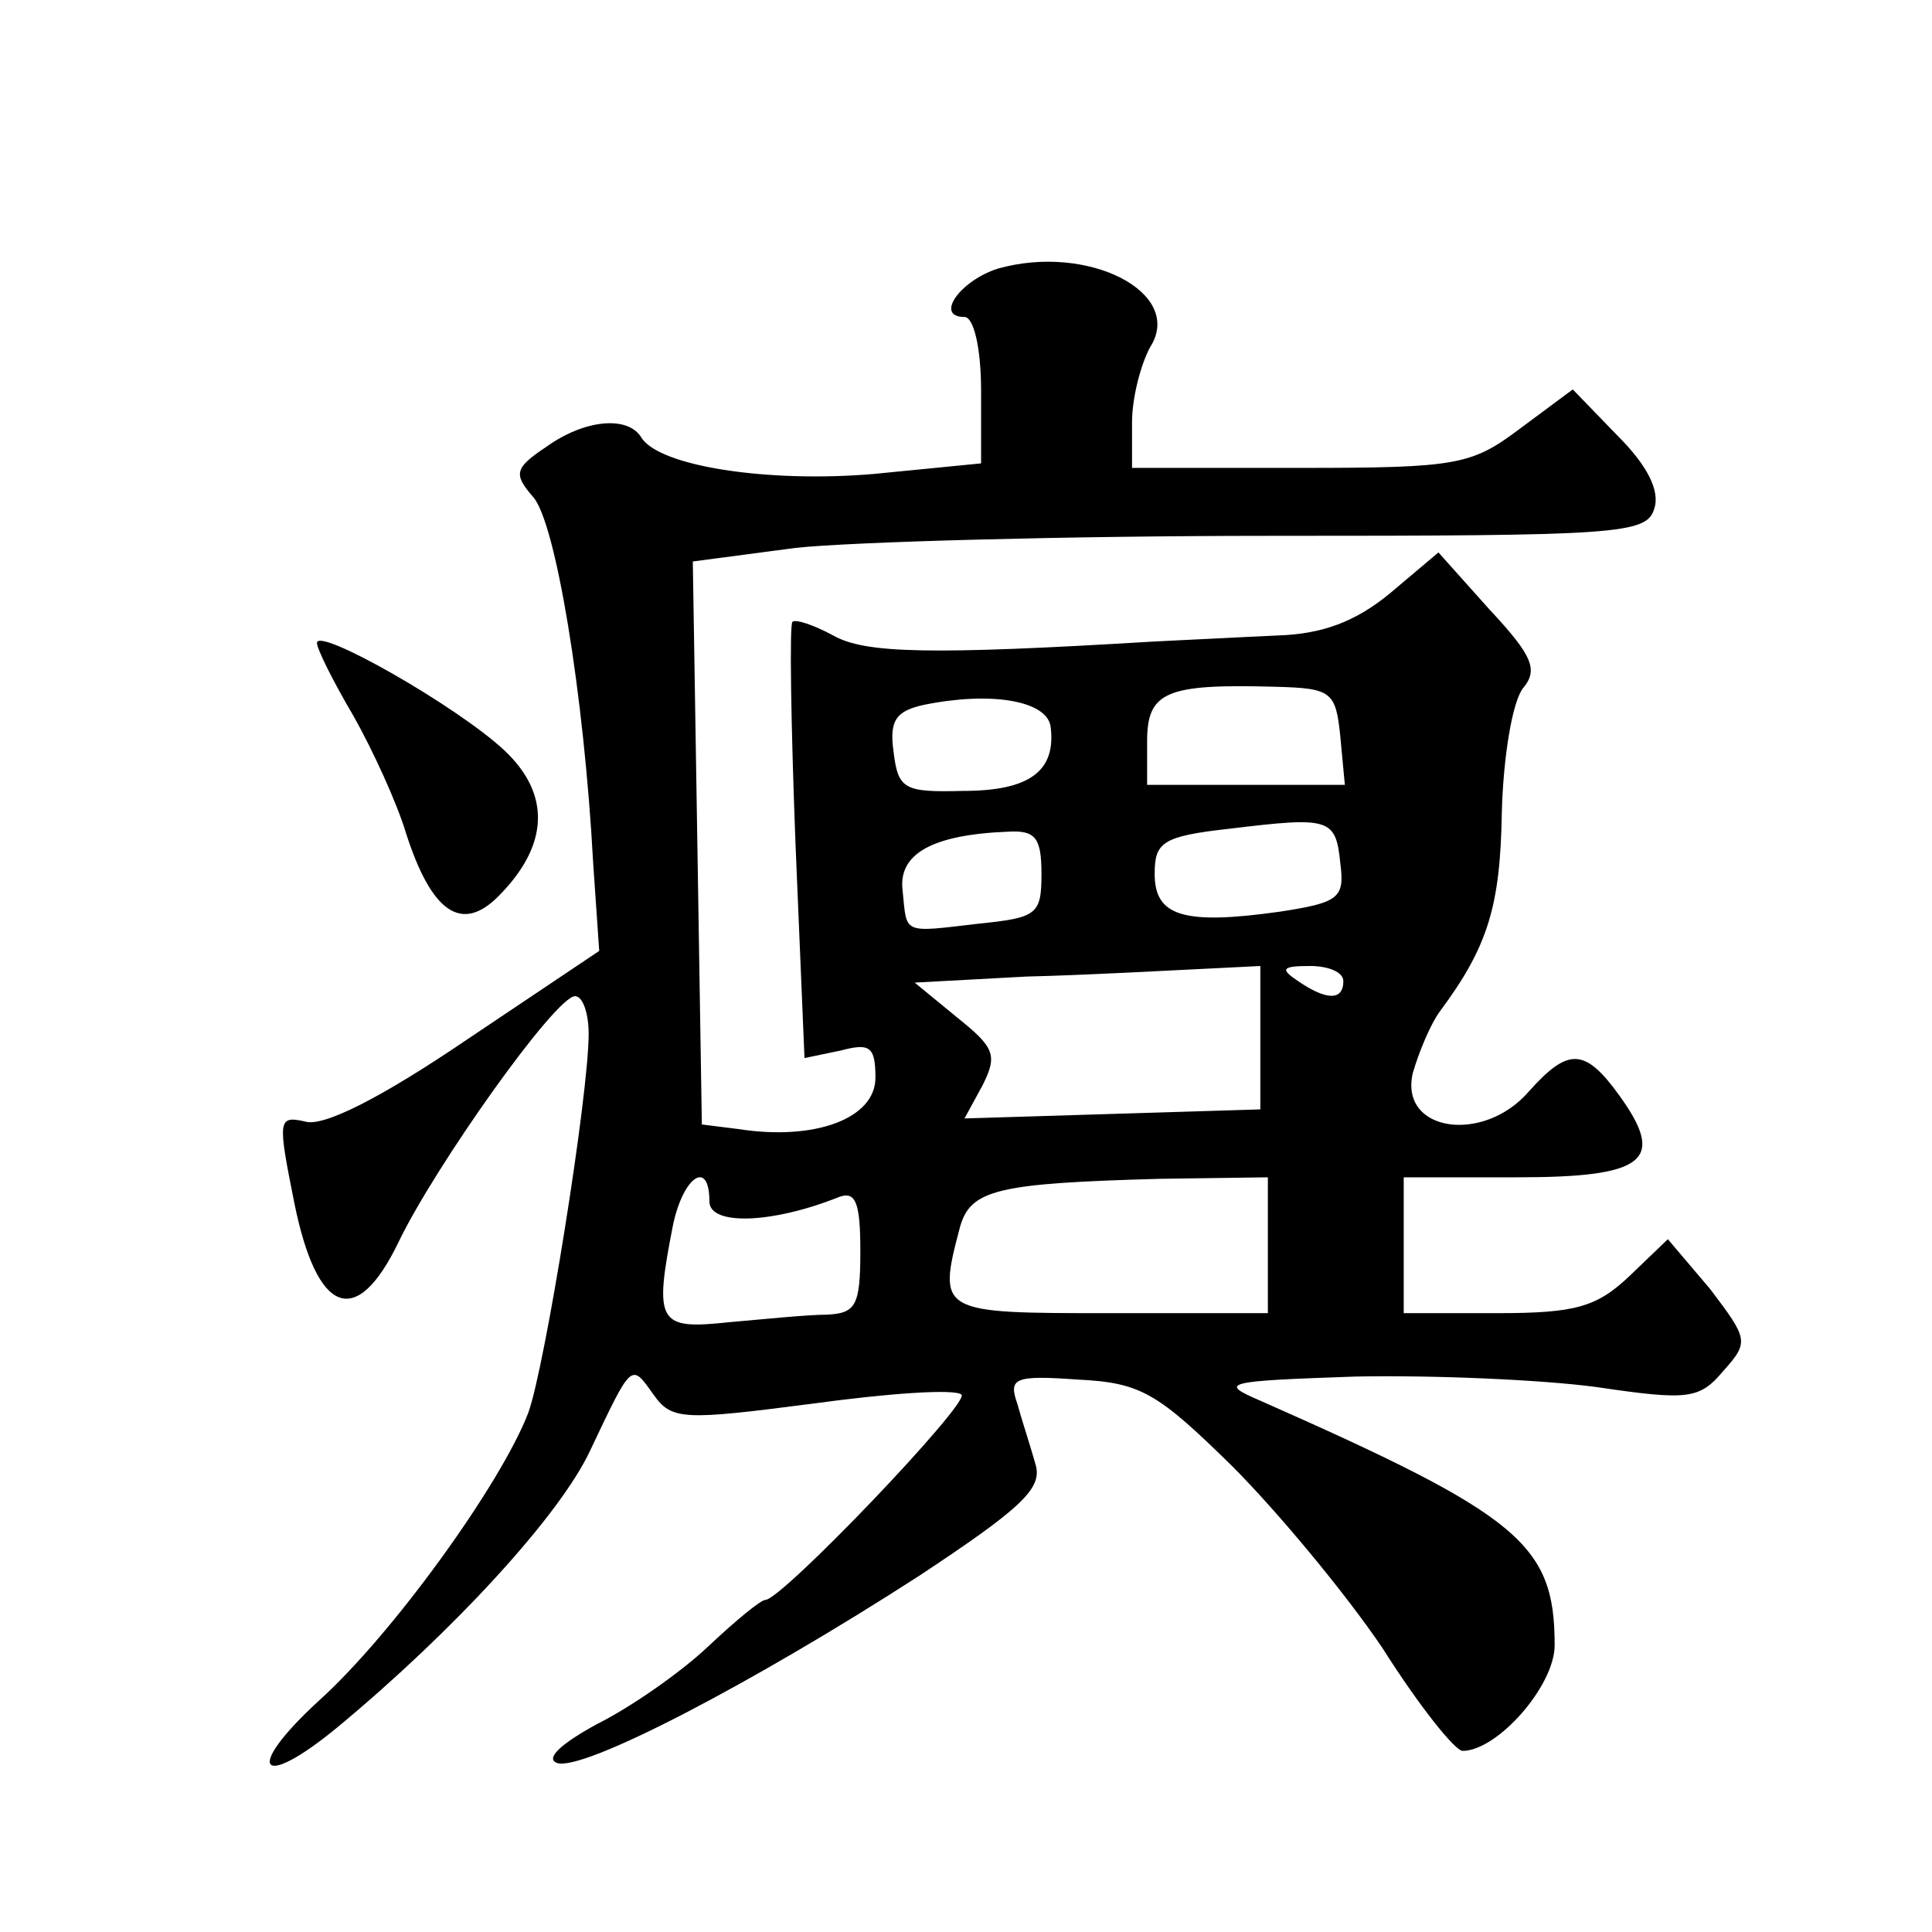 <?xml version="1.0" standalone="no"?>
<!DOCTYPE svg PUBLIC "-//W3C//DTD SVG 20010904//EN"
 "http://www.w3.org/TR/2001/REC-SVG-20010904/DTD/svg10.dtd">
<svg version="1.0" xmlns="http://www.w3.org/2000/svg"
 width="128pt" height="128pt" viewBox="0 0 128 128"
 preserveAspectRatio="xMidYMid meet">
<g transform="translate(0,128) scale(0.1,-0.1)"
fill="#0" stroke="none">
<path d="M661 1102 c-25 -8 -42 -32 -22 -32 6 0 11 -20 11 -49 l0 -48 -71 -7 c-70
-6 -142 5 -154 24 -9 15 -38 12 -63 -6 -21 -14 -22 -18 -9 -33 15 -16 34 -131 40
-243 l4 -58 -88 -59 c-56 -38 -95 -58 -107 -54 -18 4 -18 1 -7 -54 15 -74 41 -84
69 -26 24 50 104 163 117 163 5 0 9 -11 9 -25 0 -41 -29 -221 -40 -251 -18 -47
-90 -147 -139 -191 -50 -46 -39 -60 13 -17 76 63 147 140 167 183 28 59 27 58 42
37 12 -17 20 -17 105 -6 51 7 95 10 99 6 6 -5 -119 -136 -130 -136 -3 0 -20 -14
-38 -31 -18 -17 -51 -40 -73 -51 -24 -13 -35 -23 -27 -26 17 -6 130 53 240 124
68 45 82 58 77 74 -3 11 -9 29 -12 40 -6 17 -2 19 40 16 42 -2 53 -9 102 -57 30
-30 75 -84 100 -121 24 -38 48 -68 53 -68 23 0 61 43 61 70 0 67 -23 86 -195 162
-28 12 -24 13 63 16 51 1 123 -2 160 -7 61 -9 68 -8 84 11 17 19 16 21 -9 54 l-28
33 -25 -24 c-22 -21 -36 -25 -88 -25 l-62 0 0 45 0 45 75 0 c85 0 99 11 68 54 -23
32 -34 32 -60 3 -30 -35 -86 -27 -77 12 4 14 12 33 18 41 32 43 40 70 41 132 1
37 7 73 14 82 10 12 7 21 -22 52 l-34 38 -32 -27 c-23 -19 -45 -27 -74 -28 -23
-1 -60 -3 -82 -4 -149 -9 -192 -8 -213 4 -13 7 -25 11 -27 9 -2 -2 -1 -67 2 -146
l6 -143 24 5 c19 5 23 3 23 -18 0 -27 -40 -42 -91 -34 l-24 3 -3 187 -3 186 68
9 c37 4 179 8 316 8 229 0 248 1 253 18 4 12 -5 29 -24 48 l-30 31 -35 -26 c-32
-24 -41 -26 -145 -26 l-112 0 0 30 c0 17 6 39 12 50 23 36 -41 69 -101 52z m227
-310 l3 -32 -65 0 -66 0 0 29 c0 33 13 38 85 36 37 -1 40 -3 43 -33z m-192 7 c4
-30 -14 -43 -58 -43 -39 -1 -43 1 -46 26 -3 21 2 27 20 31 44 9 81 3 84 -14z m192
-91 c3 -23 -1 -26 -40 -32 -64 -9 -83 -3 -83 25 0 21 5 25 50 30 66 8 70 7 73 -23z
m-198 -7 c0 -27 -3 -29 -42 -33 -51 -6 -47 -7 -50 22 -3 24 19 37 70 39 18 1 22
-4 22 -28z m145 -109 l0 -47 -98 -3 -98 -3 12 22 c10 20 8 25 -17 45 l-28 23 74
4 c41 1 93 4 115 5 l40 2 0 -48z m55 38 c0 -13 -11 -13 -30 0 -12 8 -11 10 8 10
12 0 22 -4 22 -10z m-420 -146 c0 -16 41 -15 86 3 11 4 14 -4 14 -36 0 -36 -3 -41
-22 -42 -13 0 -42 -3 -65 -5 -47 -5 -50 -1 -37 65 7 32 24 43 24 15z m370 -29 l0
-45 -105 0 c-113 0 -114 0 -99 57 7 25 25 29 132 32 l72 1 0 -45z M210 854 c0 -4
11 -26 24 -48 13 -23 29 -58 35 -78 17 -53 37 -66 61 -42 34 34 35 68 4 97 -31
29 -124 82 -124 71z"/>
</g>
</svg>
